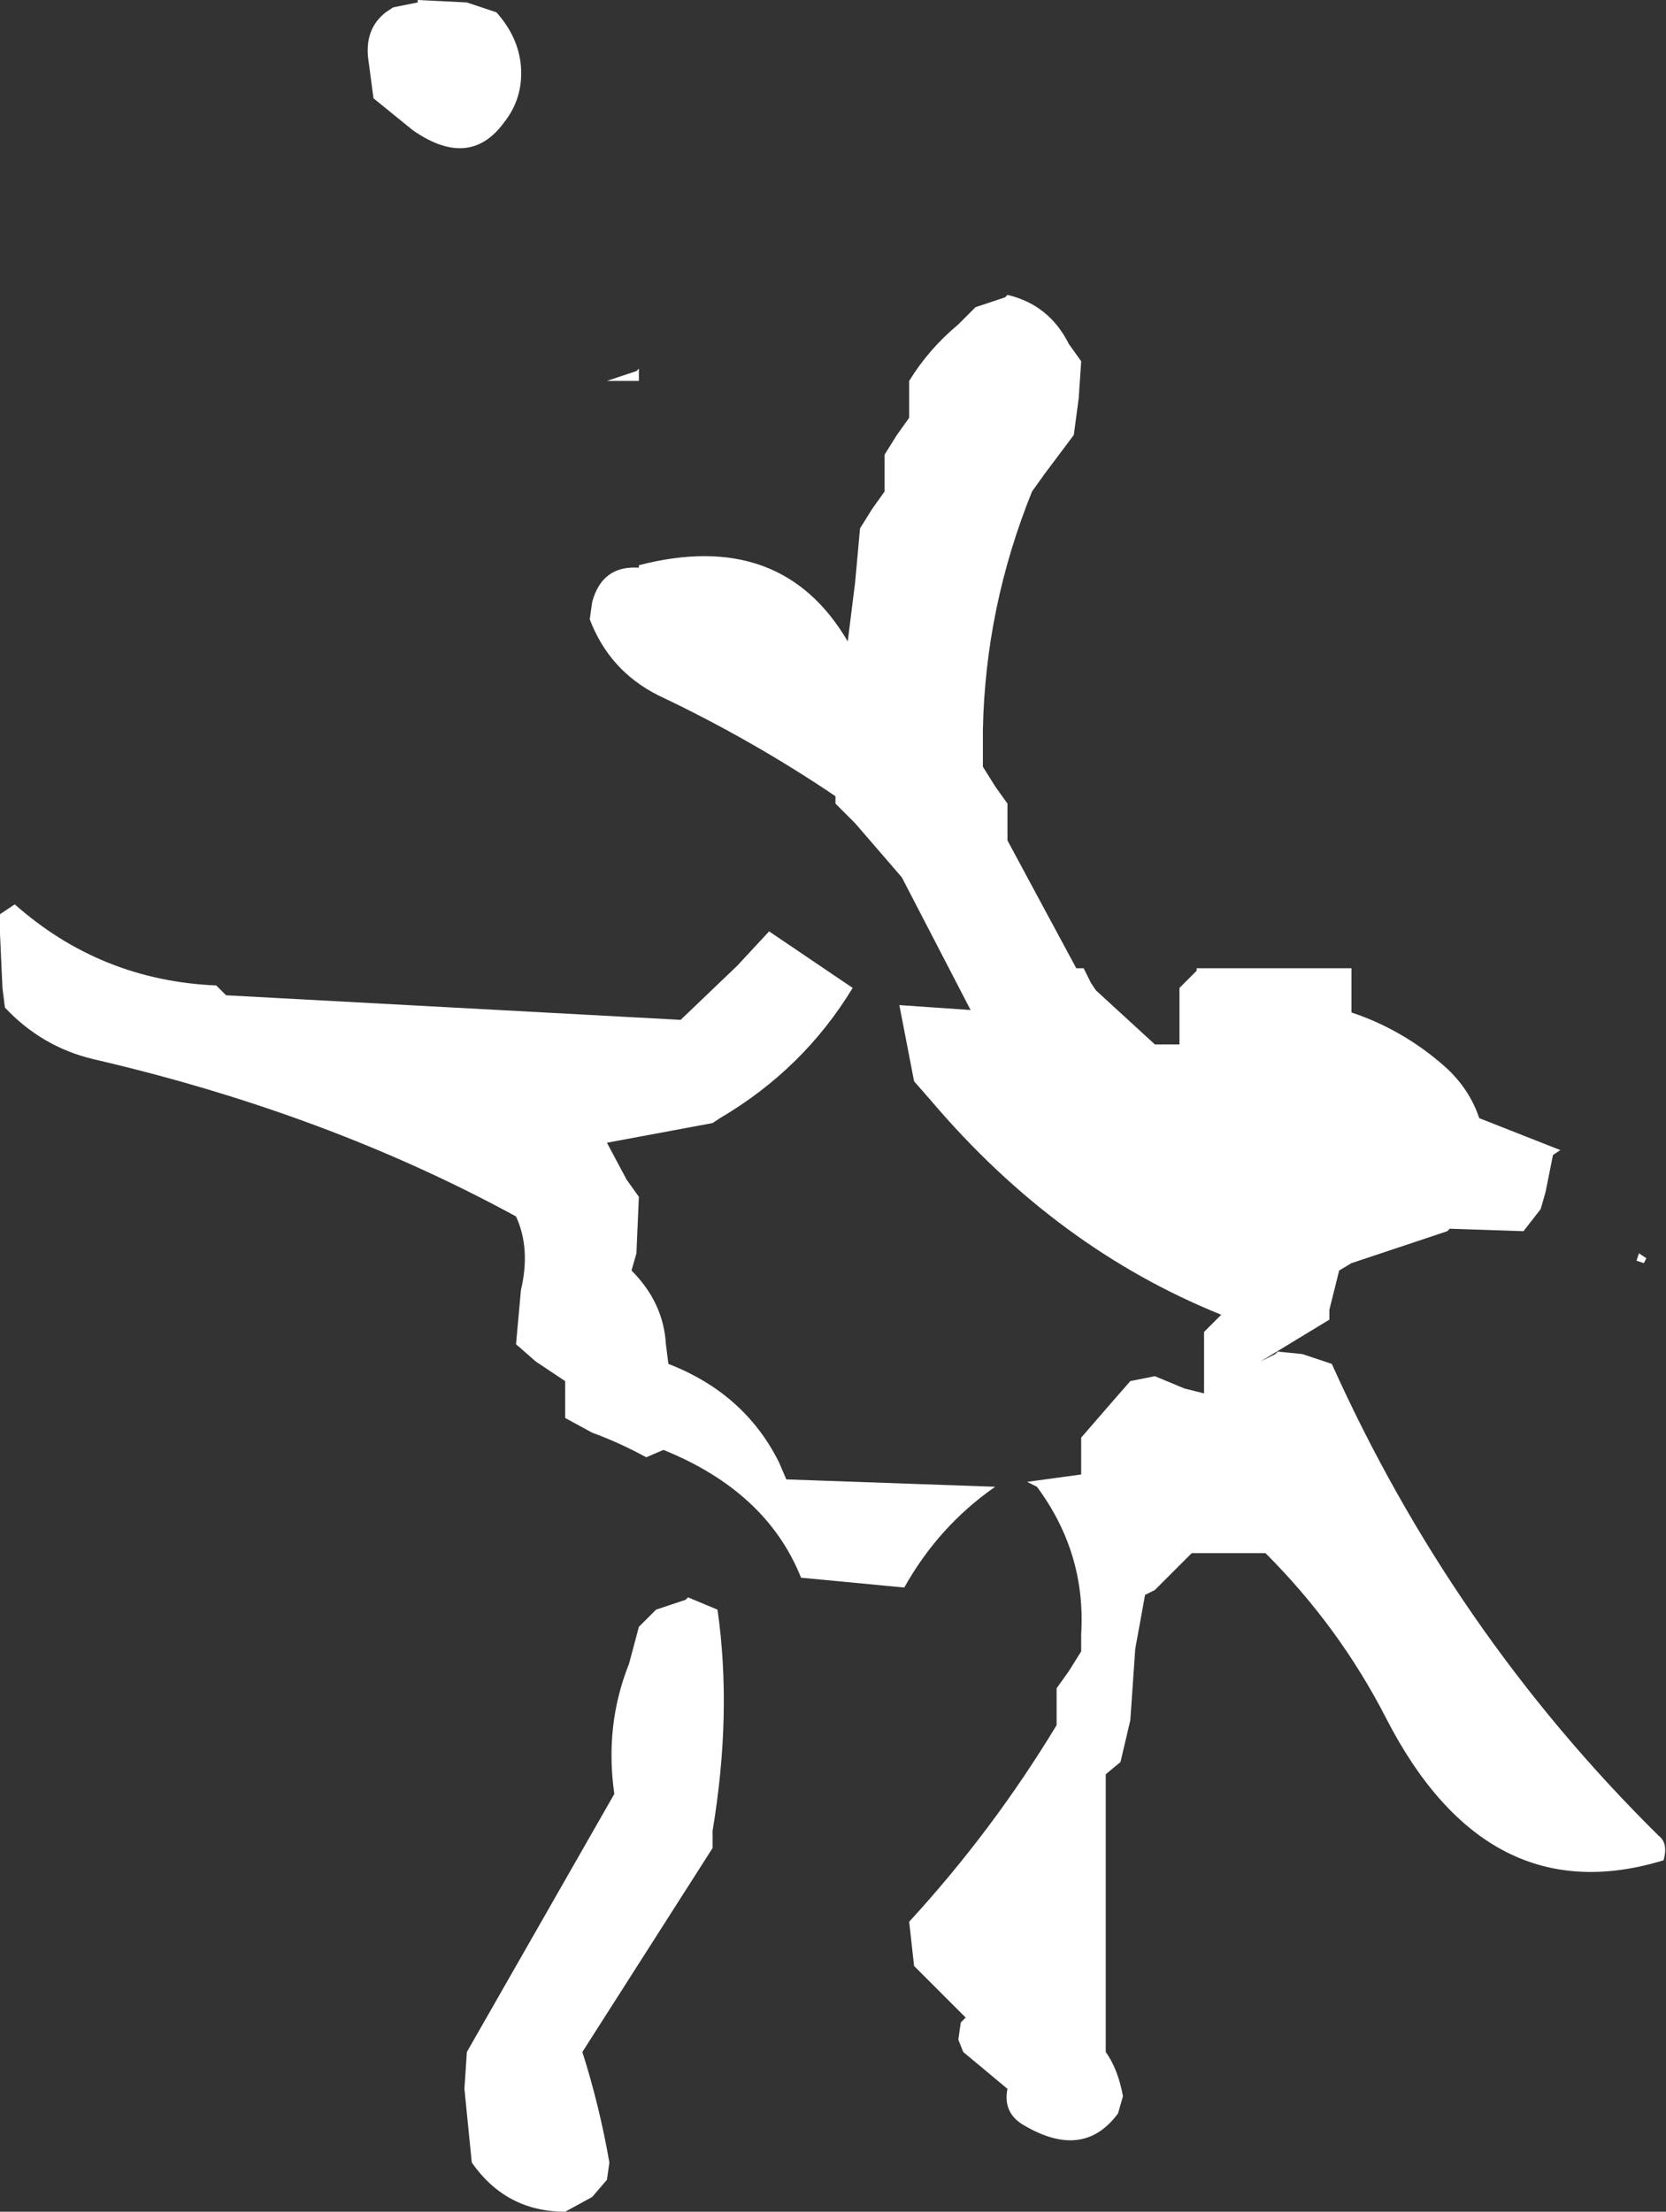 <?xml version="1.0" encoding="UTF-8" standalone="no"?>
<svg xmlns:xlink="http://www.w3.org/1999/xlink" height="45.0px" width="33.9px" xmlns="http://www.w3.org/2000/svg">
  <rect width="100%" height="100%" fill="#333333" stroke="none"/>
  <g transform="matrix(1.0, 0.0, 0.0, 1.0, 38.0, -137.0)">
    <path d="M-30.5 138.25 Q-30.6 137.6 -30.15 137.25 L-30.0 137.15 -29.5 137.05 -29.5 137.0 -28.5 137.05 -27.9 137.25 Q-27.45 137.75 -27.4 138.35 -27.35 139.0 -27.75 139.5 -28.45 140.45 -29.6 139.65 L-30.4 139.0 -30.5 138.25 M-25.0 144.5 L-25.0 144.75 -25.65 144.75 -25.05 144.55 -25.0 144.5 M-17.5 143.0 Q-16.65 143.2 -16.25 144.0 L-16.0 144.35 -16.05 145.1 -16.15 145.85 -16.75 146.65 -17.0 147.0 Q-17.95 149.35 -18.0 151.85 L-18.0 152.6 -17.75 153.0 -17.5 153.35 -17.5 153.75 -17.5 154.1 -16.1 156.7 -15.95 156.7 -15.8 157.0 -15.7 157.15 -14.5 158.25 -14.0 158.25 -14.0 157.85 -14.0 157.5 -14.0 157.1 -13.65 156.75 -13.65 156.7 -10.5 156.7 -10.5 157.6 Q-9.45 157.95 -8.6 158.7 -8.1 159.15 -7.9 159.75 L-6.25 160.4 -6.4 160.5 -6.55 161.25 -6.65 161.6 -7.0 162.05 -8.5 162.0 -8.55 162.05 -10.5 162.7 -10.75 162.85 -10.95 163.65 -10.95 163.85 -12.35 164.7 -12.05 164.55 -12.0 164.5 -11.5 164.55 -10.9 164.75 Q-8.45 170.2 -4.25 174.35 -4.05 174.5 -4.15 174.85 -7.75 175.95 -9.8 171.95 -10.75 170.1 -12.25 168.6 L-13.75 168.6 -14.15 169.0 -14.4 169.25 -14.5 169.35 -14.7 169.45 -14.9 170.55 -15.0 172.0 -15.2 172.85 -15.5 173.1 -15.5 173.85 -15.5 178.75 Q-15.25 179.1 -15.15 179.65 L-15.25 180.0 Q-15.95 180.95 -17.15 180.25 -17.6 180.0 -17.5 179.5 L-18.4 178.75 -18.5 178.5 -18.45 178.15 -18.35 178.05 -19.4 177.0 -19.5 176.1 Q-17.8 174.25 -16.5 172.1 L-16.5 171.75 -16.5 171.35 -16.25 171.0 -16.0 170.6 -16.0 170.25 Q-15.9 168.6 -16.9 167.25 L-17.1 167.15 -16.0 167.0 -16.0 166.25 -15.35 165.5 -15.0 165.1 -14.5 165.0 -13.9 165.25 -13.5 165.35 -13.5 164.85 -13.5 164.1 -13.15 163.75 Q-16.5 162.4 -19.05 159.4 L-19.4 159.0 -19.7 157.45 -18.25 157.55 -19.65 154.85 -20.6 153.75 -21.0 153.35 -21.0 153.2 Q-22.7 152.05 -24.6 151.15 -25.6 150.65 -26.0 149.6 L-25.95 149.25 Q-25.75 148.5 -25.0 148.55 L-25.0 148.5 Q-22.1 147.75 -20.75 150.05 L-20.6 148.85 -20.5 147.75 -20.25 147.35 -20.0 147.0 -20.0 146.6 -20.0 146.25 -19.75 145.85 -19.5 145.5 -19.5 145.1 -19.5 144.75 Q-19.1 144.1 -18.5 143.6 L-18.15 143.25 -17.55 143.05 -17.5 143.0 M-19.6 169.3 L-21.7 169.1 Q-22.4 167.35 -24.5 166.5 L-24.85 166.65 Q-25.4 166.35 -25.95 166.15 L-26.5 165.85 -26.5 165.5 -26.5 165.1 -27.1 164.7 -27.5 164.35 -27.4 163.25 Q-27.2 162.4 -27.5 161.75 -31.35 159.65 -36.1 158.55 -37.15 158.3 -37.9 157.5 L-37.95 157.1 -38.0 156.0 -38.0 155.6 -37.7 155.4 Q-35.95 156.95 -33.6 157.05 L-33.4 157.25 -24.15 157.75 -23.0 156.65 -22.35 155.95 -20.65 157.1 Q-21.65 158.75 -23.35 159.75 L-23.5 159.85 -25.65 160.25 -25.25 161.0 -25.0 161.35 -25.05 162.5 -25.15 162.85 Q-24.5 163.5 -24.45 164.35 L-24.4 164.75 Q-22.85 165.35 -22.15 166.75 L-22.0 167.1 -17.75 167.25 Q-18.9 168.05 -19.6 169.3 M-4.7 162.65 L-4.65 162.5 -4.5 162.6 -4.55 162.7 -4.7 162.65 M-25.0 170.1 L-24.65 169.75 -24.05 169.55 -24.0 169.5 -23.4 169.75 Q-23.1 171.85 -23.5 174.25 L-23.5 174.6 -26.15 178.75 Q-25.8 179.85 -25.6 181.0 L-25.65 181.35 -25.95 181.7 -26.5 182.0 Q-27.7 182.0 -28.4 181.0 L-28.55 179.5 -28.5 178.75 -25.5 173.5 Q-25.7 172.1 -25.2 170.85 L-25.0 170.1" fill="#ffffff" fill-rule="evenodd" stroke="none"/>
  </g>
</svg>
